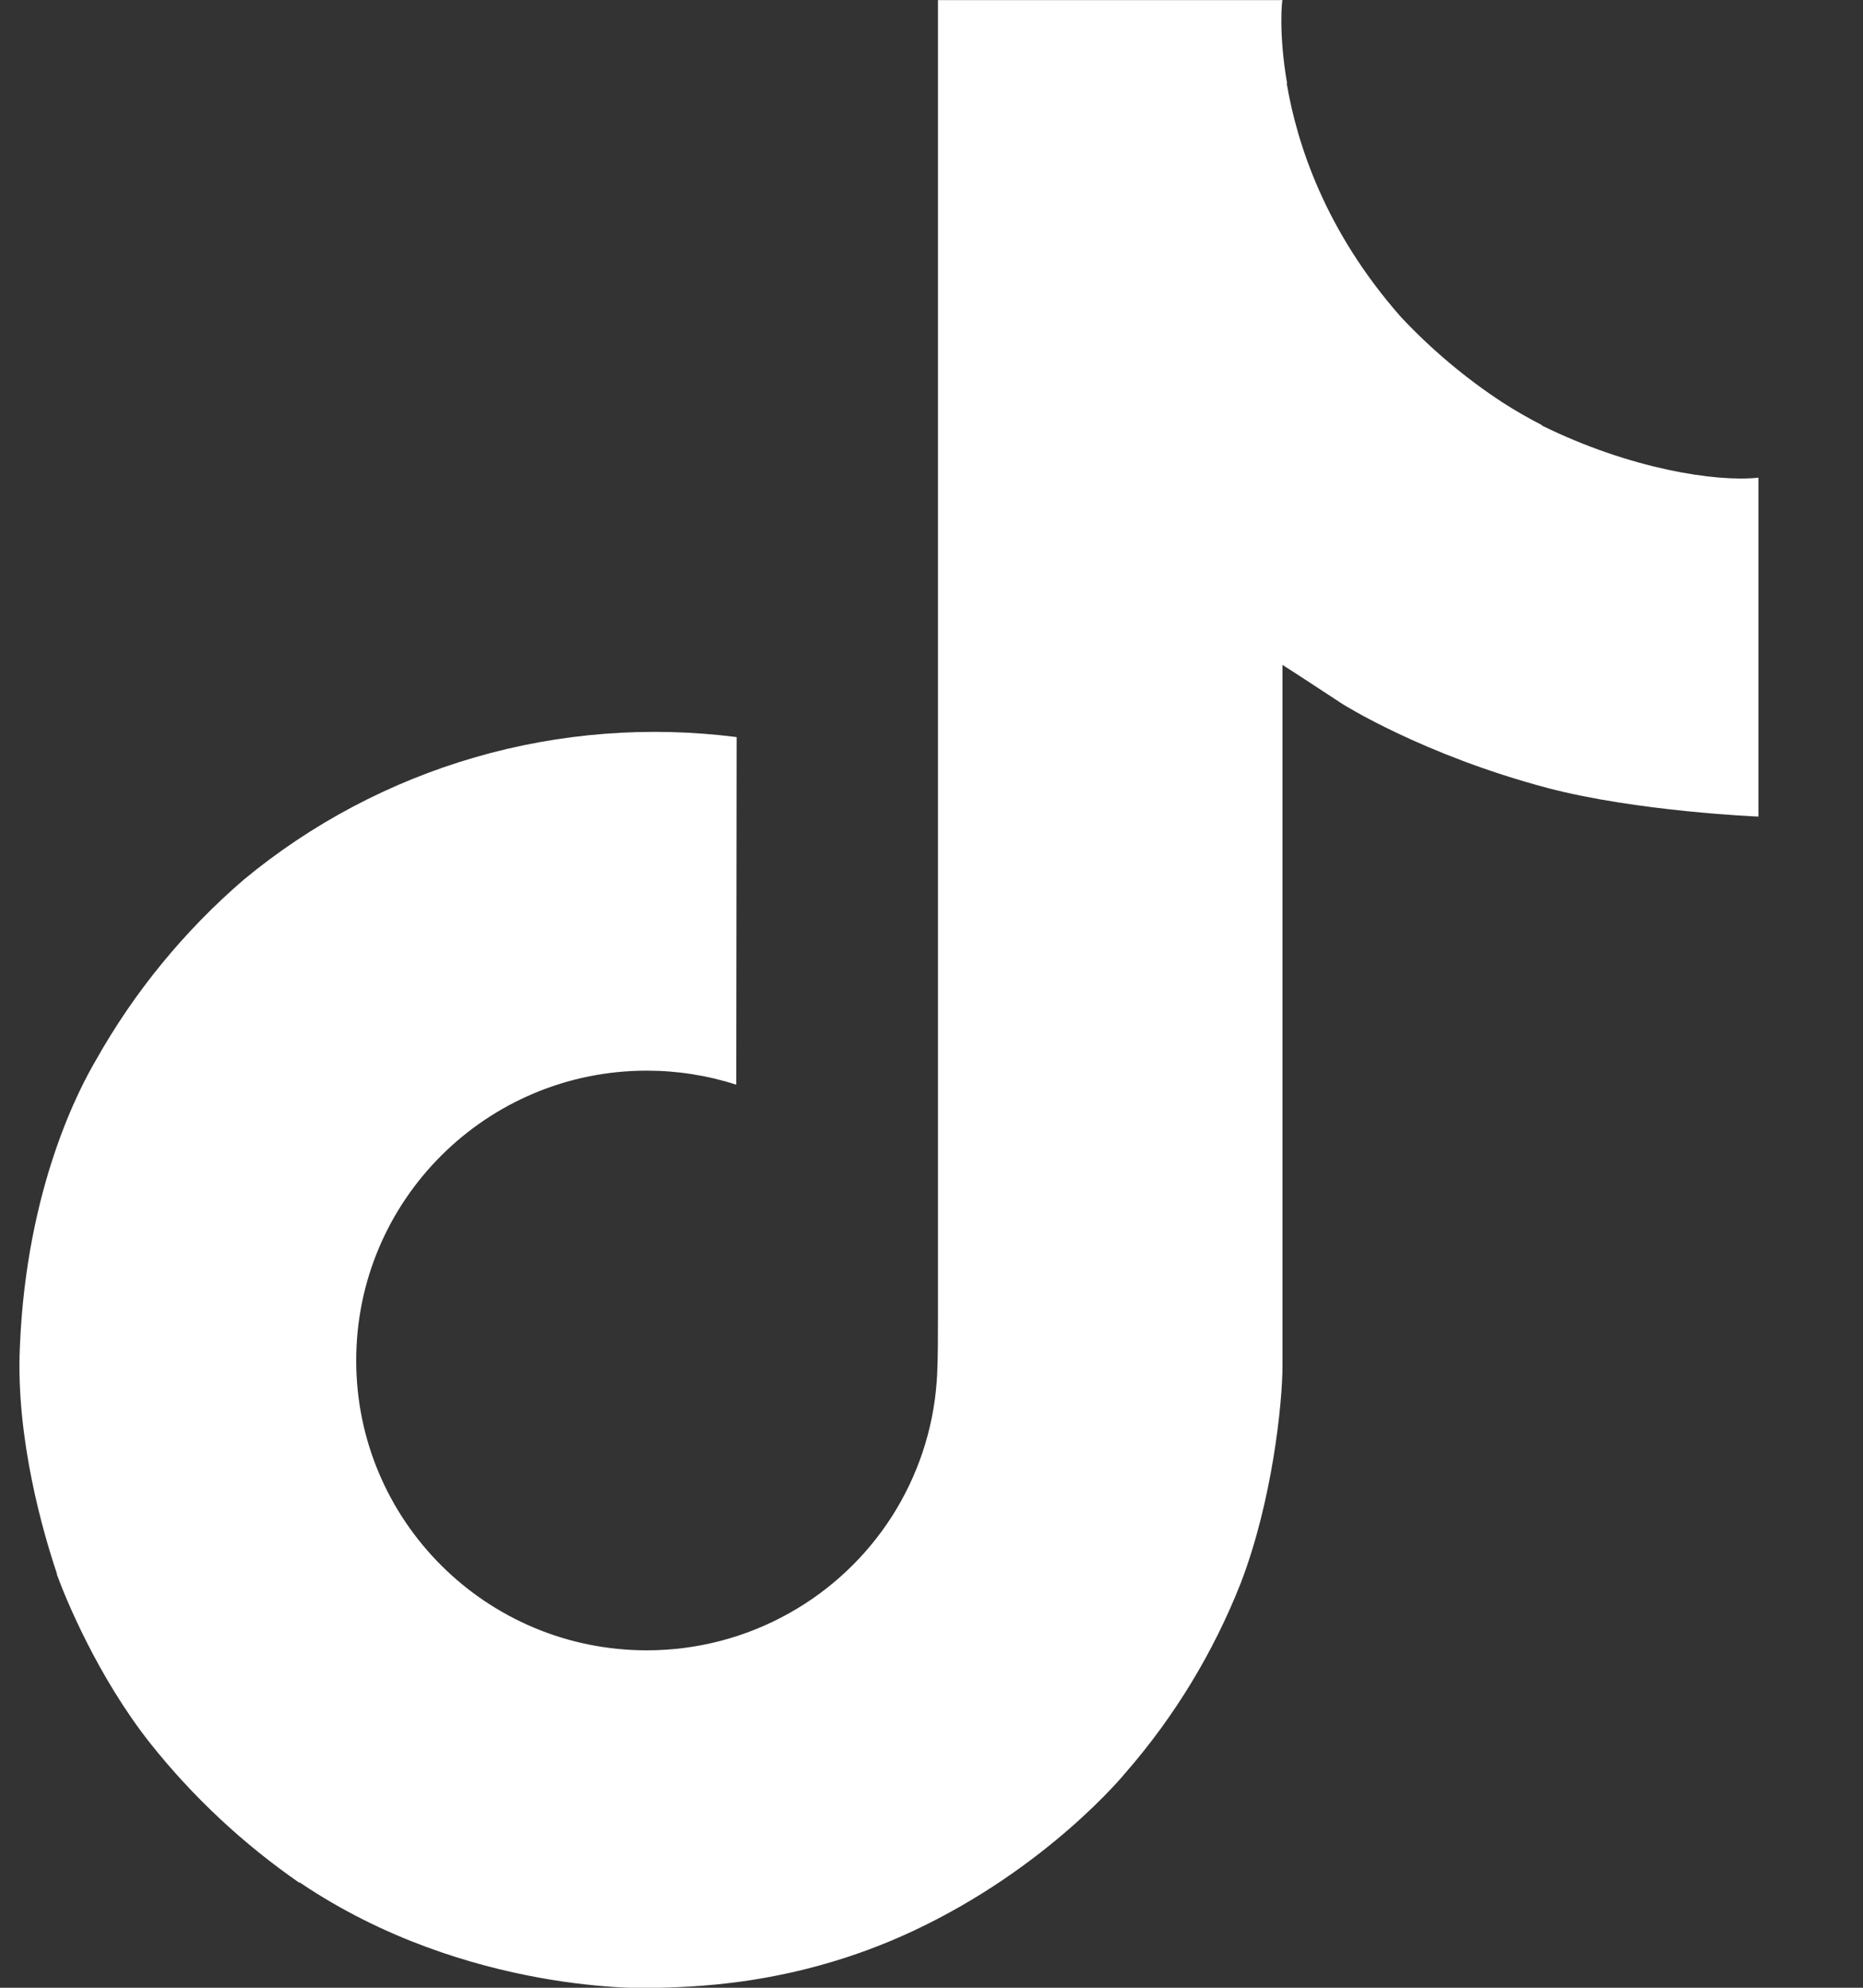 <?xml version="1.0" encoding="utf-8"?>
<svg xmlns="http://www.w3.org/2000/svg" fill="none" height="16" viewBox="0 0 15 16" width="15">
  <rect x="0" y="0" width="15" height="16" fill="#333333" stroke="none"/>
  <path d="m12.415 3.422c-.109-.056-.215-.117-.318-.183-.299-.196-.573-.427-.817-.687-.609-.69-.837-1.391-.92-1.881h.003c-.07-.407-.041-.67-.037-.67h-2.774v10.626c0 .143 0 .284-.006.423 0 .017-.002.033-.003.052 0 .008 0 .016-.002.024v.006c-.029.381-.153.75-.359 1.073-.207.323-.49.591-.826.779-.35.197-.745.3-1.148.3-1.293 0-2.34-1.044-2.34-2.333 0-1.289 1.048-2.333 2.34-2.333.245-0.0.488.038.72.113l.003-2.798c-.706-.09-1.424-.035-2.107.163-.683.198-1.318.534-1.864.987-.478.412-.88.903-1.188 1.451-.117.2-.559 1.004-.612 2.308-.034.74.191 1.507.298 1.824v.007c.067.187.328.824.753 1.361.343.431.748.809 1.202 1.123v-.007l.007.007c1.343.904 2.832.845 2.832.845.258-.01 1.121 0 2.102-.46 1.088-.51 1.707-1.271 1.707-1.271.396-.454.71-.972.93-1.531.251-.654.335-1.438.335-1.751v-5.637c.034.02.482.314.482.314s.646.41 1.653.677c.723.19 1.697.23 1.697.23v-2.728c-.341.037-1.034-.07-1.744-.42z" fill="#fff"/>
</svg>